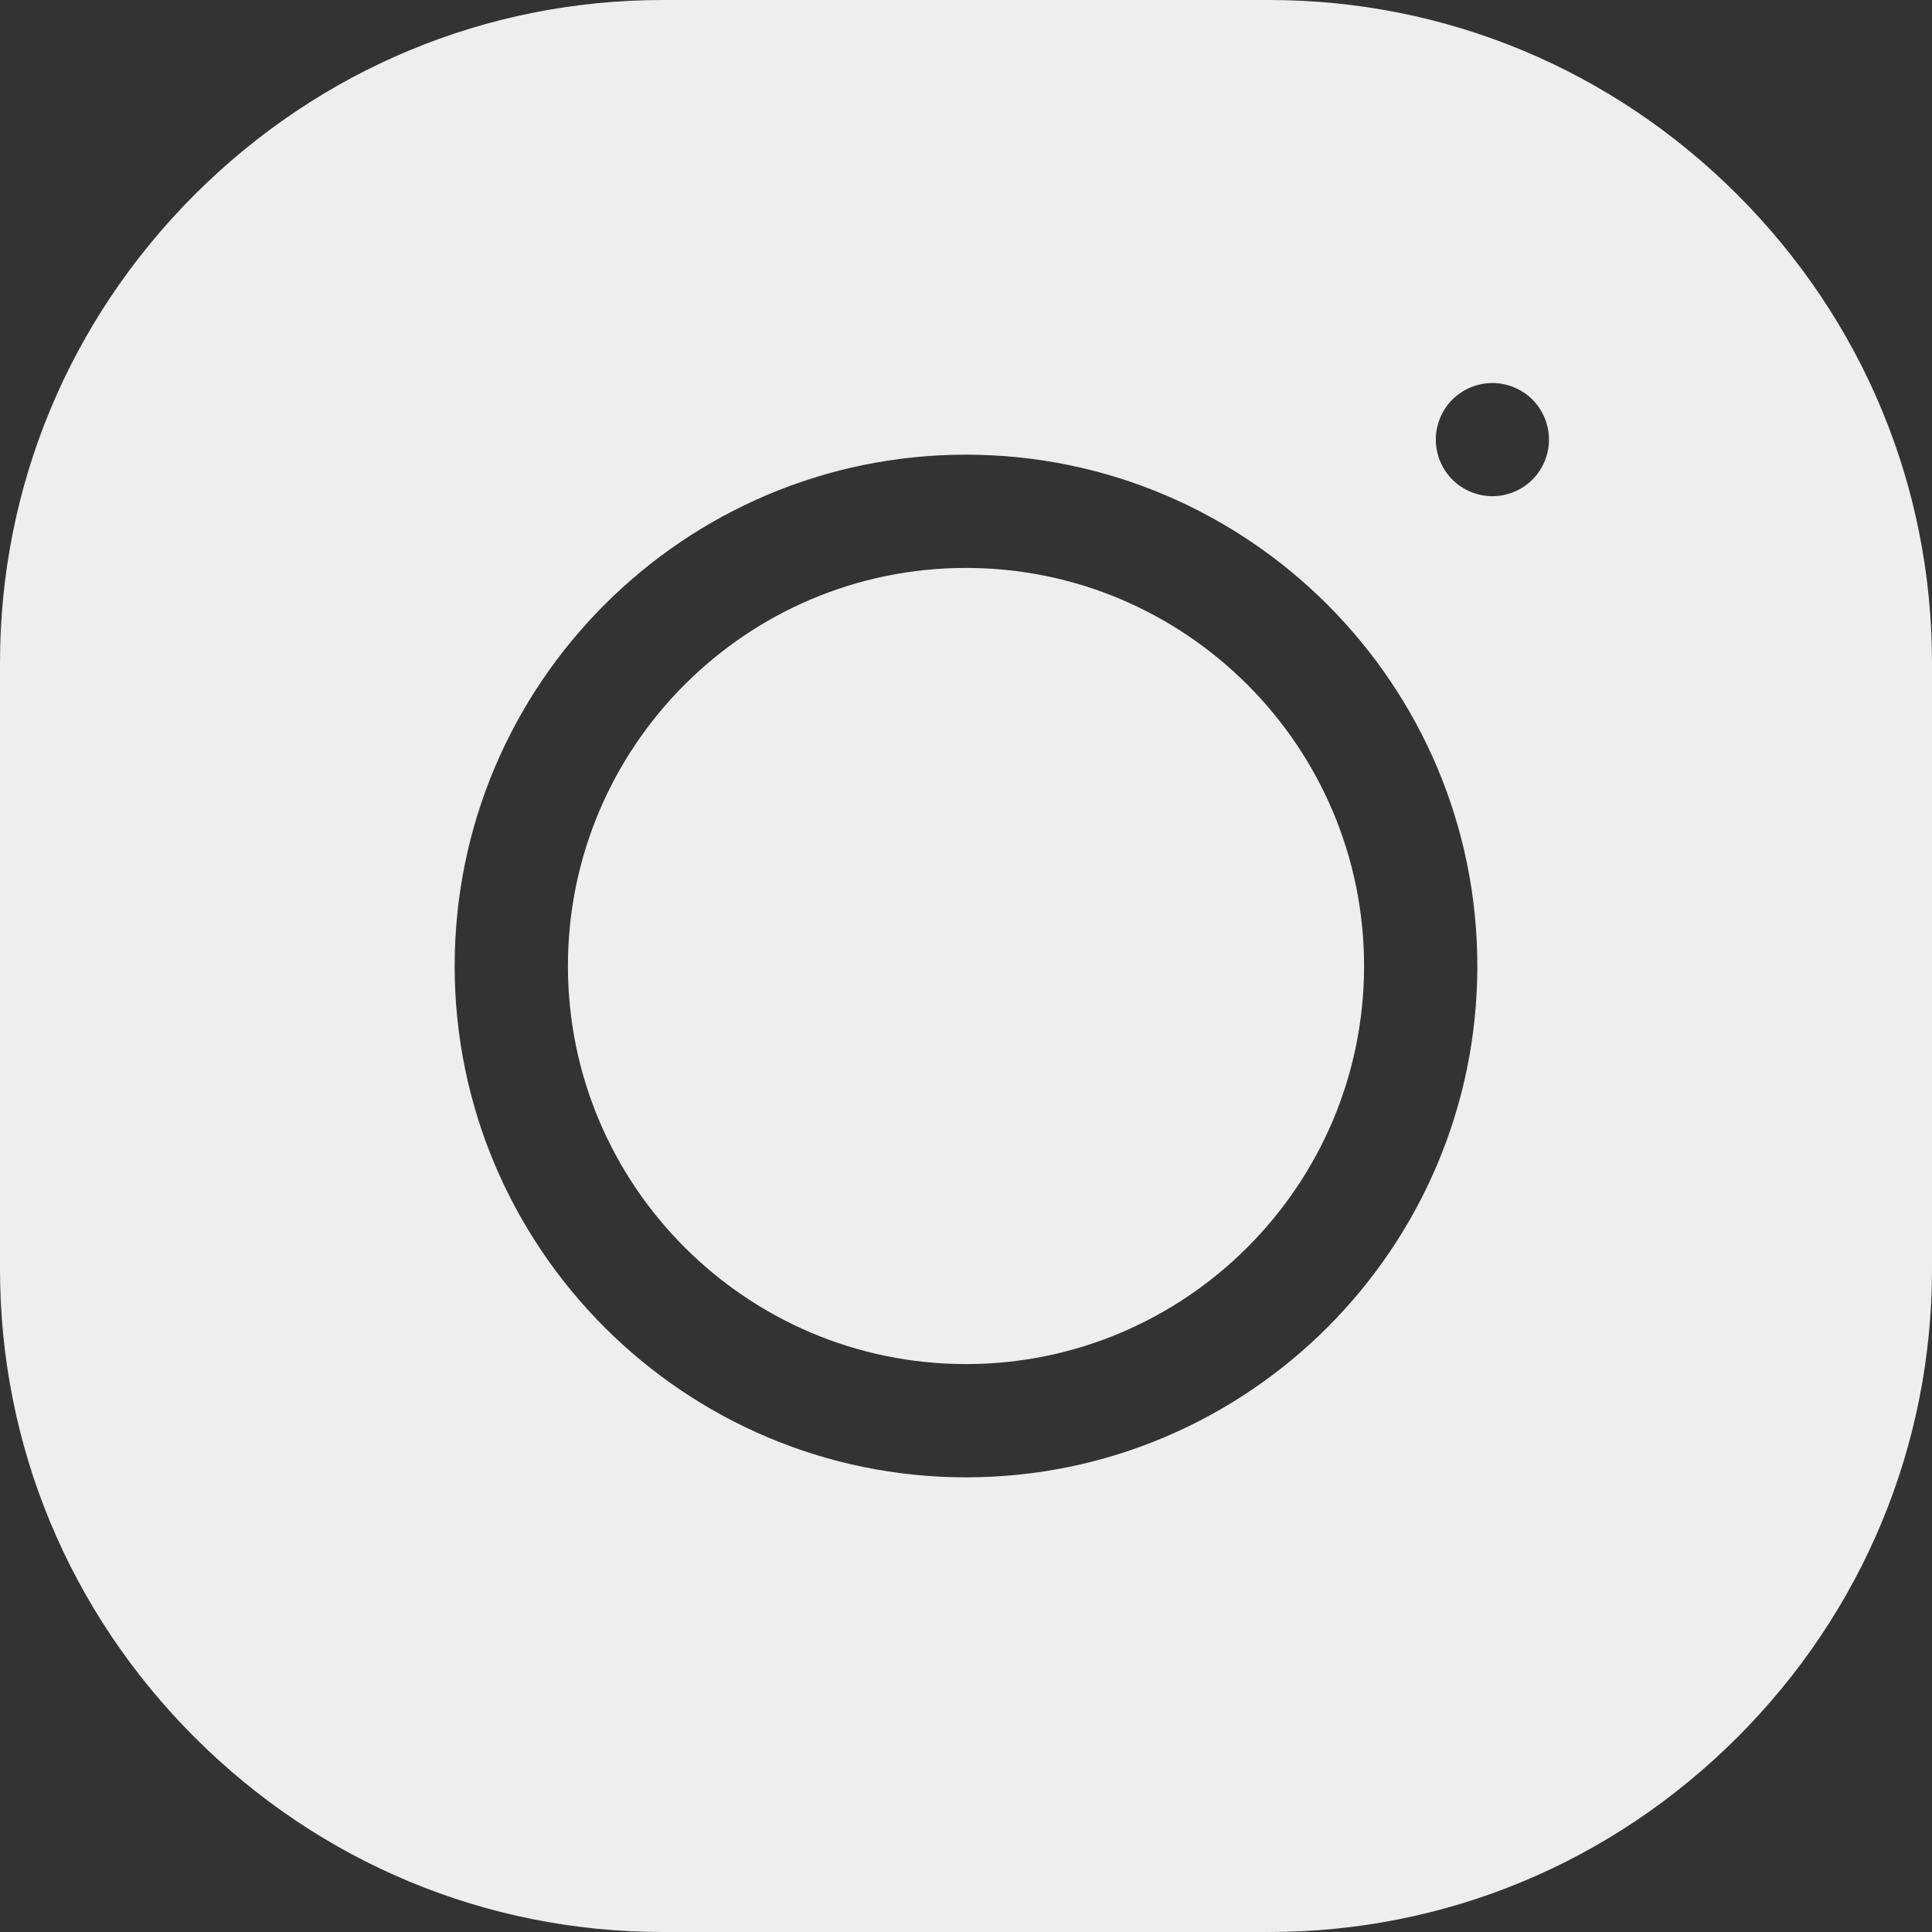 <svg width="24" height="24" viewBox="0 0 24 24" fill="none" xmlns="http://www.w3.org/2000/svg">
<rect x="0" y="0" width="24" height="24" fill="#333333" stroke="none"/>
<g clip-path="url(#clip0_466_1149)">
<path d="M12 7.055C9.273 7.055 7.055 9.273 7.055 12C7.055 14.727 9.273 16.945 12 16.945C14.727 16.945 16.945 14.727 16.945 12C16.945 9.273 14.727 7.055 12 7.055Z" fill="#EEEEEE"/>
<path d="M21.582 2.418C20.022 0.859 17.957 0 15.766 0H8.234C6.043 0 3.978 0.859 2.418 2.418C0.859 3.978 0 6.043 0 8.234V15.766C0 17.957 0.859 20.022 2.418 21.582C3.978 23.141 6.043 24 8.234 24H15.766C17.957 24 20.022 23.141 21.582 21.582C23.141 20.022 24 17.957 24 15.766V8.234C24 6.043 23.141 3.978 21.582 2.418ZM12 18.352C8.498 18.352 5.648 15.502 5.648 12C5.648 8.498 8.498 5.648 12 5.648C15.502 5.648 18.352 8.498 18.352 12C18.352 15.502 15.502 18.352 12 18.352ZM19.036 5.958C18.906 6.089 18.724 6.164 18.539 6.164C18.354 6.164 18.173 6.089 18.042 5.958C17.911 5.827 17.836 5.646 17.836 5.461C17.836 5.276 17.911 5.094 18.042 4.963C18.173 4.833 18.354 4.758 18.539 4.758C18.724 4.758 18.906 4.833 19.036 4.963C19.167 5.094 19.242 5.276 19.242 5.461C19.242 5.646 19.167 5.827 19.036 5.958Z" fill="#EEEEEE"/>
</g>
<defs>
<clipPath id="clip0_466_1149">
<rect width="24" height="24" fill="white"/>
</clipPath>
</defs>
</svg>
